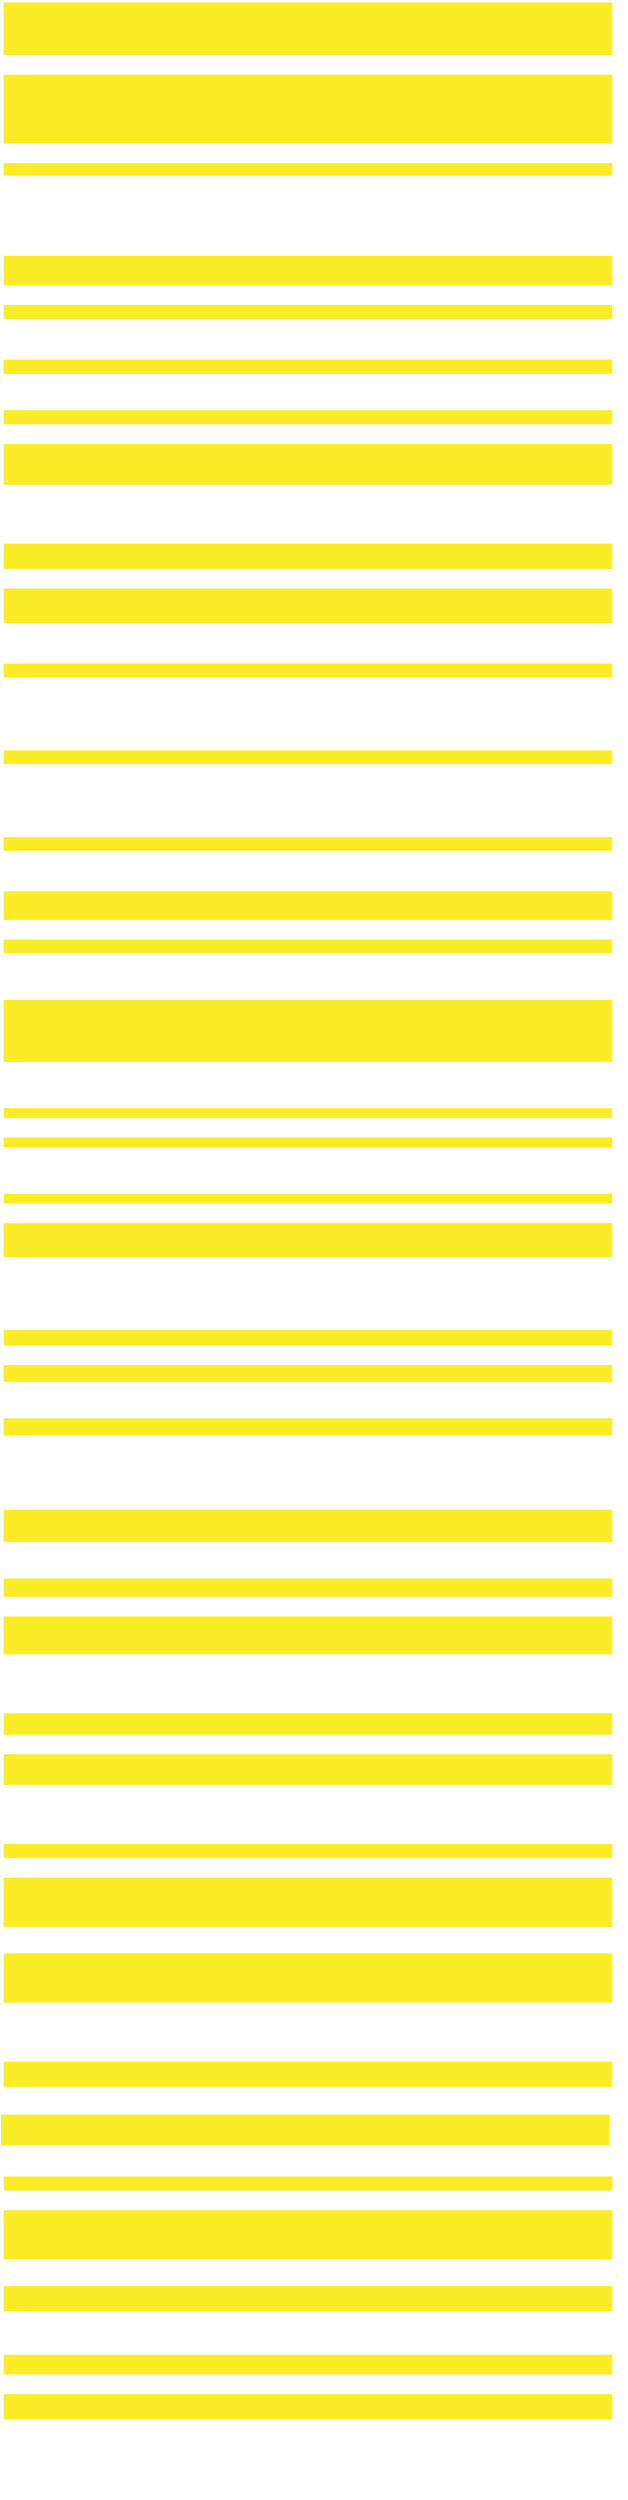 <?xml version="1.0" encoding="UTF-8" standalone="no"?> <svg xmlns:dc="http://purl.org/dc/elements/1.1/" xmlns:cc="http://creativecommons.org/ns#" xmlns:rdf="http://www.w3.org/1999/02/22-rdf-syntax-ns#" xmlns:svg="http://www.w3.org/2000/svg" xmlns="http://www.w3.org/2000/svg" xmlns:sodipodi="http://sodipodi.sourceforge.net/DTD/sodipodi-0.dtd" xmlns:inkscape="http://www.inkscape.org/namespaces/inkscape" width="100" height="398" viewBox="0 0 100 398" fill="none" id="svg126" sodipodi:docname="Group_29 (1).svg" inkscape:version="0.92.4 (5da689c313, 2019-01-14)">  <defs id="defs130"></defs> <rect x="0.592" y="332.224" width="4.024" height="96.882" transform="rotate(-90 0.592 332.224)" fill="#FAED25" id="rect2"></rect> <rect x="0.592" y="318.82" width="7.834" height="96.882" transform="rotate(-90 0.592 318.82)" fill="#FAED25" id="rect6"></rect> <rect x="0.592" y="306.762" width="7.834" height="96.882" transform="rotate(-90 0.592 306.762)" fill="#FAED25" id="rect8"></rect> <rect x="0.592" y="295.809" width="2.259" height="96.882" transform="rotate(-90 0.592 295.809)" fill="#FAED25" id="rect10"></rect> <rect x="0.592" y="284.17" width="4.883" height="96.882" transform="rotate(-90 0.592 284.17)" fill="#FAED25" id="rect12"></rect> <rect x="0.592" y="276.167" width="3.407" height="96.882" transform="rotate(-90 0.592 276.167)" fill="#FAED25" id="rect14"></rect> <rect x="0.592" y="263.38" width="6.045" height="96.882" transform="rotate(-90 0.592 263.38)" fill="#FAED25" id="rect16"></rect> <rect x="0.592" y="254.214" width="2.916" height="96.882" transform="rotate(-90 0.592 254.214)" fill="#FAED25" id="rect18"></rect> <rect x="0.592" y="245.496" width="5.151" height="96.882" transform="rotate(-90 0.592 245.496)" fill="#FAED25" id="rect20"></rect> <rect x="0.592" y="228.506" width="2.692" height="96.882" transform="rotate(-90 0.592 228.506)" fill="#FAED25" id="rect22"></rect> <rect x="0.592" y="220.011" width="2.692" height="96.882" transform="rotate(-90 0.592 220.011)" fill="#FAED25" id="rect24"></rect> <rect x="0.592" y="214.199" width="2.469" height="96.882" transform="rotate(-90 0.592 214.199)" fill="#FAED25" id="rect26"></rect> <rect x="0.592" y="200.116" width="5.375" height="96.882" transform="rotate(-90 0.592 200.116)" fill="#FAED25" id="rect28"></rect> <rect x="0.592" y="191.621" width="1.574" height="96.882" transform="rotate(-90 0.592 191.621)" fill="#FAED25" id="rect30"></rect> <rect x="0.592" y="182.678" width="1.574" height="96.882" transform="rotate(-90 0.592 182.678)" fill="#FAED25" id="rect32"></rect> <rect x="0.592" y="177.983" width="1.574" height="96.882" transform="rotate(-90 0.592 177.983)" fill="#FAED25" id="rect34"></rect> <rect x="0.592" y="169.042" width="9.846" height="96.882" transform="rotate(-90 0.592 169.042)" fill="#FAED25" id="rect36"></rect> <rect x="0.592" y="151.753" width="2.17" height="96.882" transform="rotate(-90 0.592 151.753)" fill="#FAED25" id="rect38"></rect> <rect x="0.592" y="146.463" width="4.556" height="96.882" transform="rotate(-90 0.592 146.463)" fill="#FAED25" id="rect40"></rect> <rect x="0.592" y="135.453" width="2.188" height="96.882" transform="rotate(-90 0.592 135.453)" fill="#FAED25" id="rect42"></rect> <rect x="0.592" y="121.649" width="2.188" height="96.882" transform="rotate(-90 0.592 121.649)" fill="#FAED25" id="rect44"></rect> <rect x="0.592" y="107.847" width="2.188" height="96.882" transform="rotate(-90 0.592 107.847)" fill="#FAED25" id="rect46"></rect> <rect x="0.592" y="99.204" width="5.507" height="96.882" transform="rotate(-90 0.592 99.204)" fill="#FAED25" id="rect48"></rect> <rect x="0.592" y="90.576" width="4.033" height="96.882" transform="rotate(-90 0.592 90.576)" fill="#FAED25" id="rect50"></rect> <rect x="0.592" y="77.163" width="6.492" height="96.882" transform="rotate(-90 0.592 77.163)" fill="#FAED25" id="rect52"></rect> <rect x="0.592" y="67.55" width="2.245" height="96.882" transform="rotate(-90 0.592 67.55)" fill="#FAED25" id="rect54"></rect> <rect x="0.592" y="59.503" width="2.245" height="96.882" transform="rotate(-90 0.592 59.503)" fill="#FAED25" id="rect56"></rect> <rect x="0.592" y="50.803" width="2.245" height="96.882" transform="rotate(-90 0.592 50.803)" fill="#FAED25" id="rect58"></rect> <rect x="0.592" y="45.438" width="4.723" height="96.882" transform="rotate(-90 0.592 45.438)" fill="#FAED25" id="rect60"></rect> <rect x="0.592" y="27.982" width="2.022" height="96.882" transform="rotate(-90 0.592 27.982)" fill="#FAED25" id="rect62"></rect> <rect x="0.592" y="22.841" width="10.963" height="96.882" transform="rotate(-90 0.592 22.841)" fill="#FAED25" id="rect64"></rect> <rect x="0.592" y="8.757" width="8.357" height="96.882" transform="rotate(-90 0.592 8.757)" fill="#FAED25" id="rect66"></rect> <rect style="fill:#faed25" x="-385.161" y="0.592" width="4.024" height="96.882" transform="rotate(-90)" id="rect2-7"></rect> <rect style="fill:#faed25" x="-378.017" y="0.592" width="3.139" height="96.882" transform="rotate(-90)" id="rect4-4"></rect> <rect style="fill:#faed25;stroke-width:0.718" x="-367.963" y="0.592" width="4.039" height="96.882" transform="rotate(-90)" id="rect6-2"></rect> <rect style="fill:#faed25" x="-359.699" y="0.592" width="7.834" height="96.882" transform="rotate(-90)" id="rect8-2"></rect> <rect style="fill:#faed25" x="-348.746" y="0.592" width="2.259" height="96.882" transform="rotate(-90)" id="rect10-6"></rect> <rect style="fill:#faed25" x="-341.534" y="0.17" width="4.883" height="96.882" transform="rotate(-90)" id="rect12-8"></rect> </svg> 